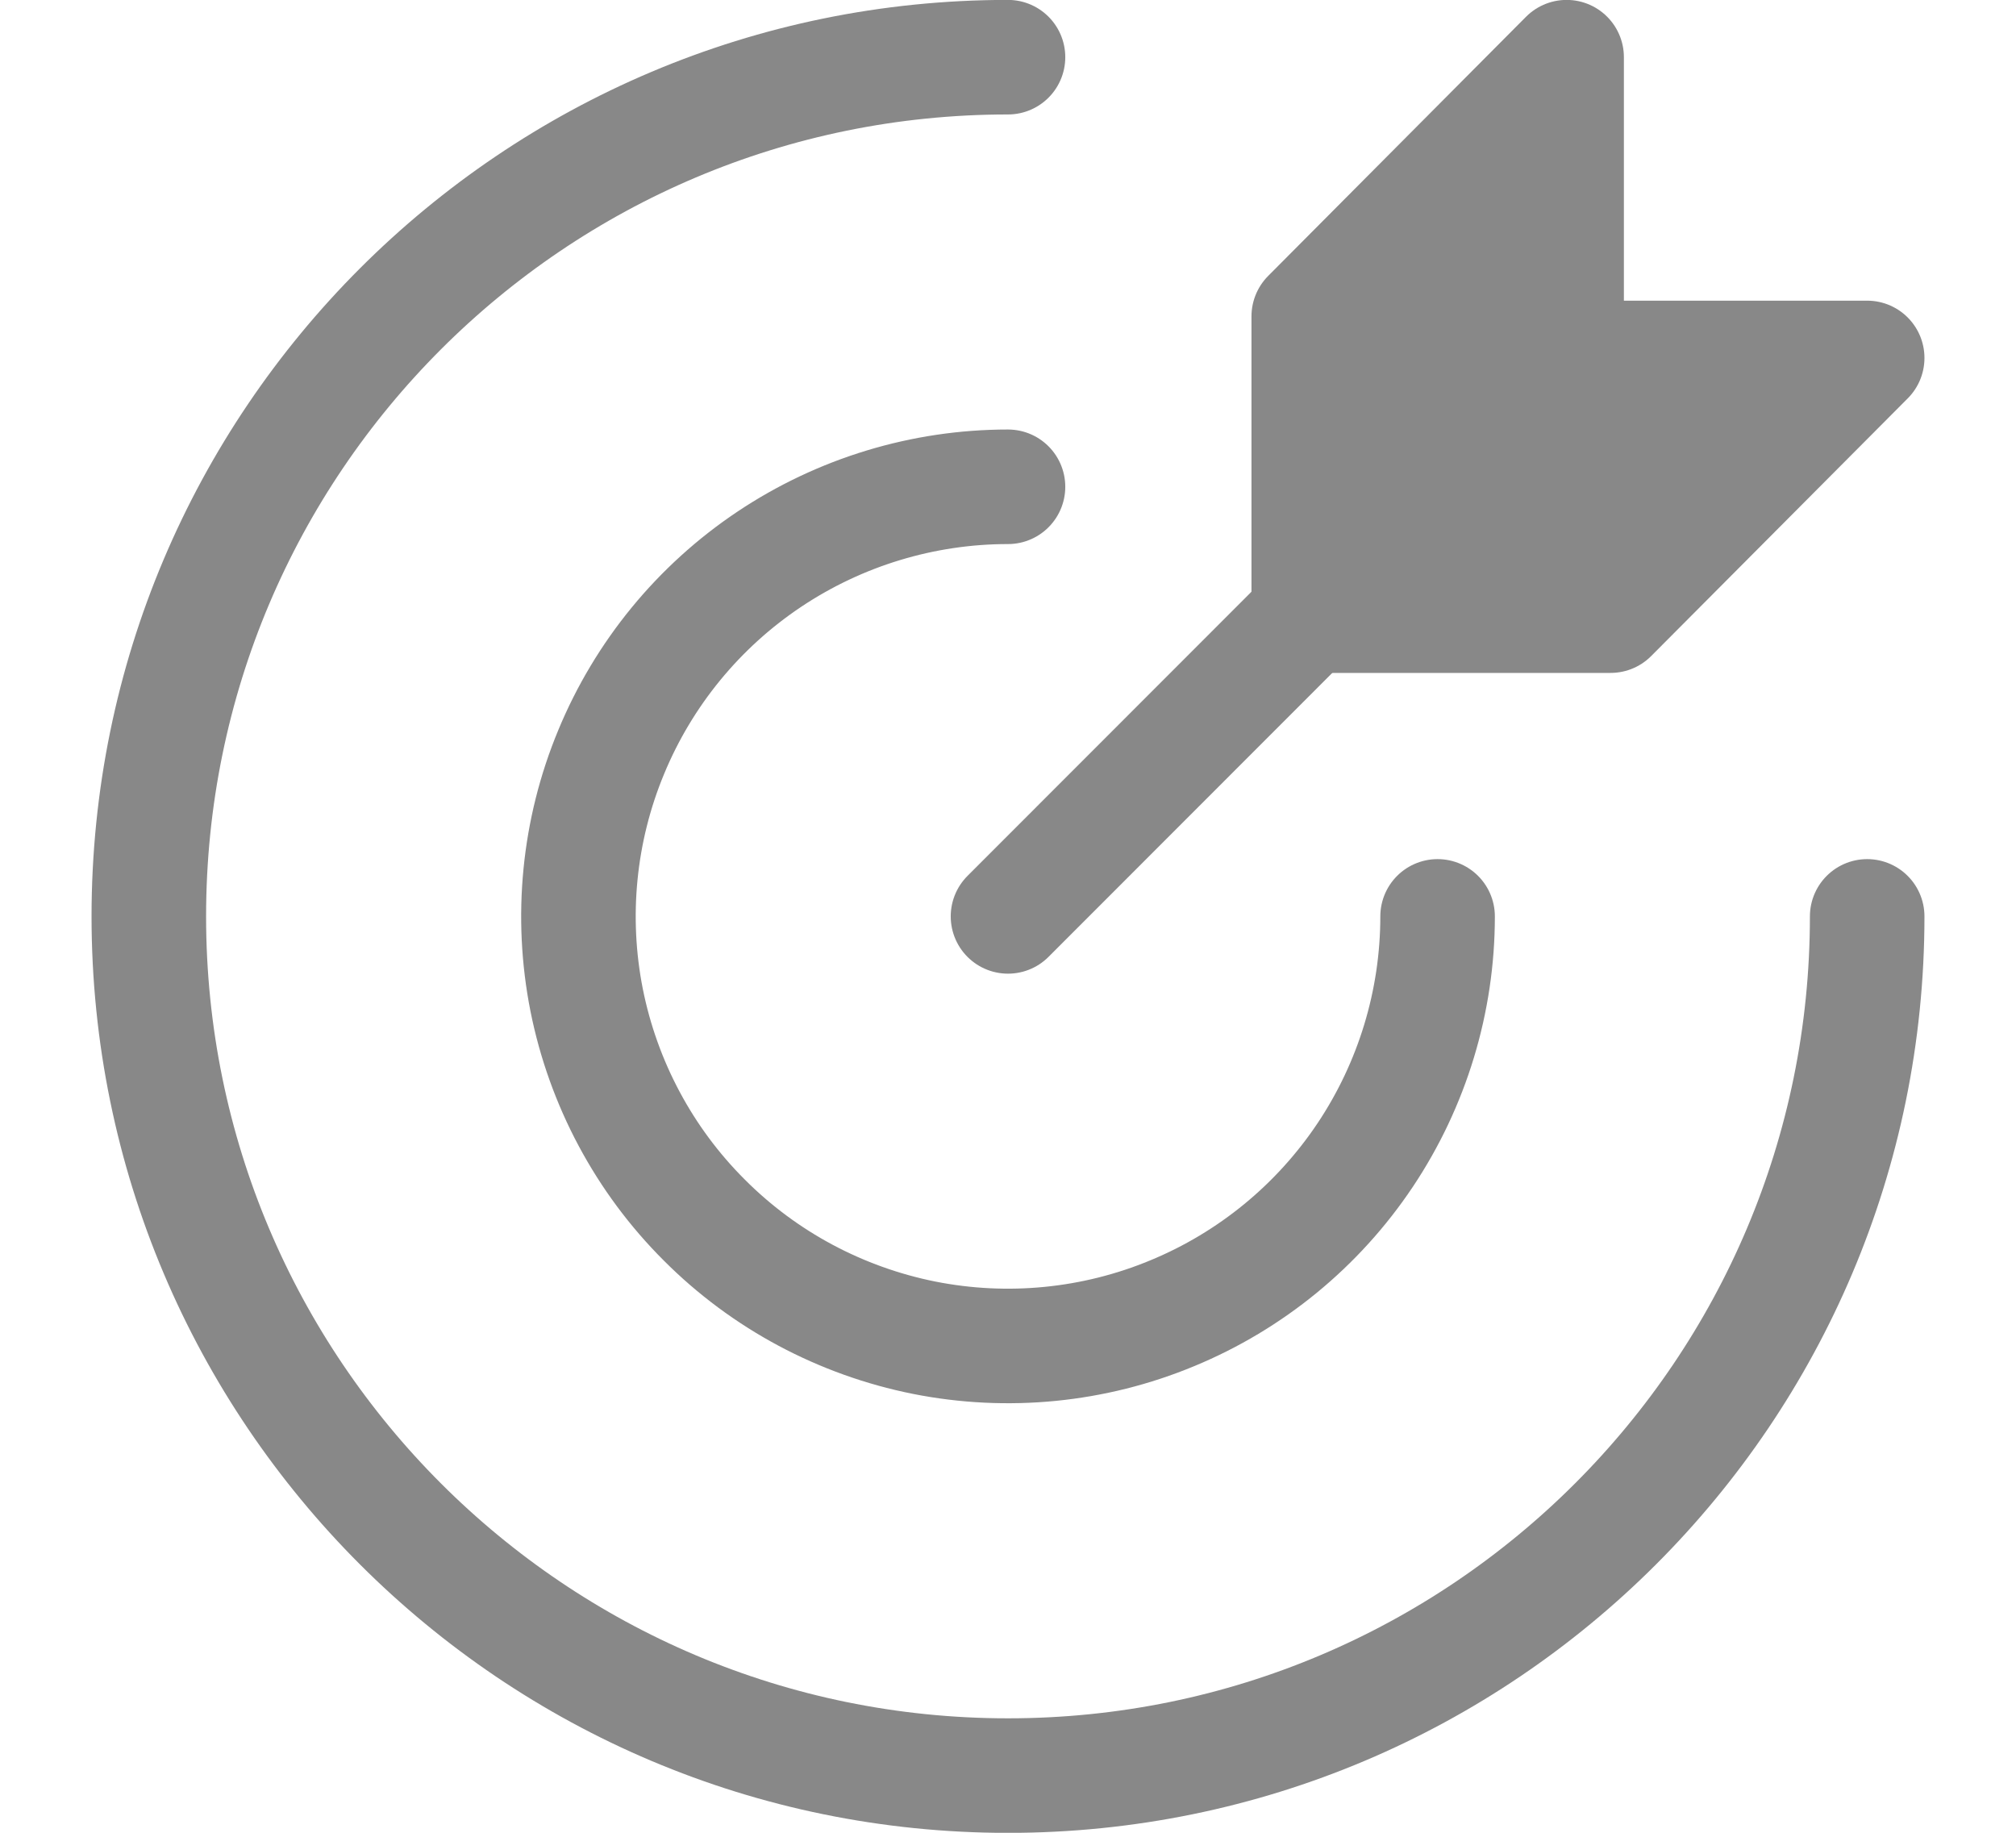 <svg width="11" height="10" viewBox="0 0 11 10" fill="none" xmlns="http://www.w3.org/2000/svg">
<path d="M5.5 0.312C2.911 0.312 0.812 2.411 0.812 5C0.812 7.589 2.911 9.688 5.5 9.688C8.089 9.688 10.188 7.589 10.188 5" stroke="#888888" stroke-width="0.625" stroke-linecap="round" stroke-linejoin="round"/>
<path d="M5.5 2.656C5.036 2.656 4.583 2.794 4.198 3.051C3.812 3.309 3.512 3.675 3.335 4.103C3.157 4.531 3.111 5.003 3.201 5.457C3.292 5.912 3.515 6.33 3.843 6.657C4.17 6.985 4.588 7.208 5.043 7.299C5.497 7.389 5.969 7.343 6.397 7.165C6.825 6.988 7.191 6.688 7.449 6.302C7.706 5.917 7.844 5.464 7.844 5M5.5 5L7.141 3.358" stroke="#888888" stroke-width="0.625" stroke-linecap="round" stroke-linejoin="round"/>
<path d="M7.141 1.726V3.359H8.788L10.188 1.953H8.548V0.312L7.141 1.726Z" fill="#888888" stroke="#888888" stroke-width="0.625" stroke-linejoin="round"/>
</svg>
